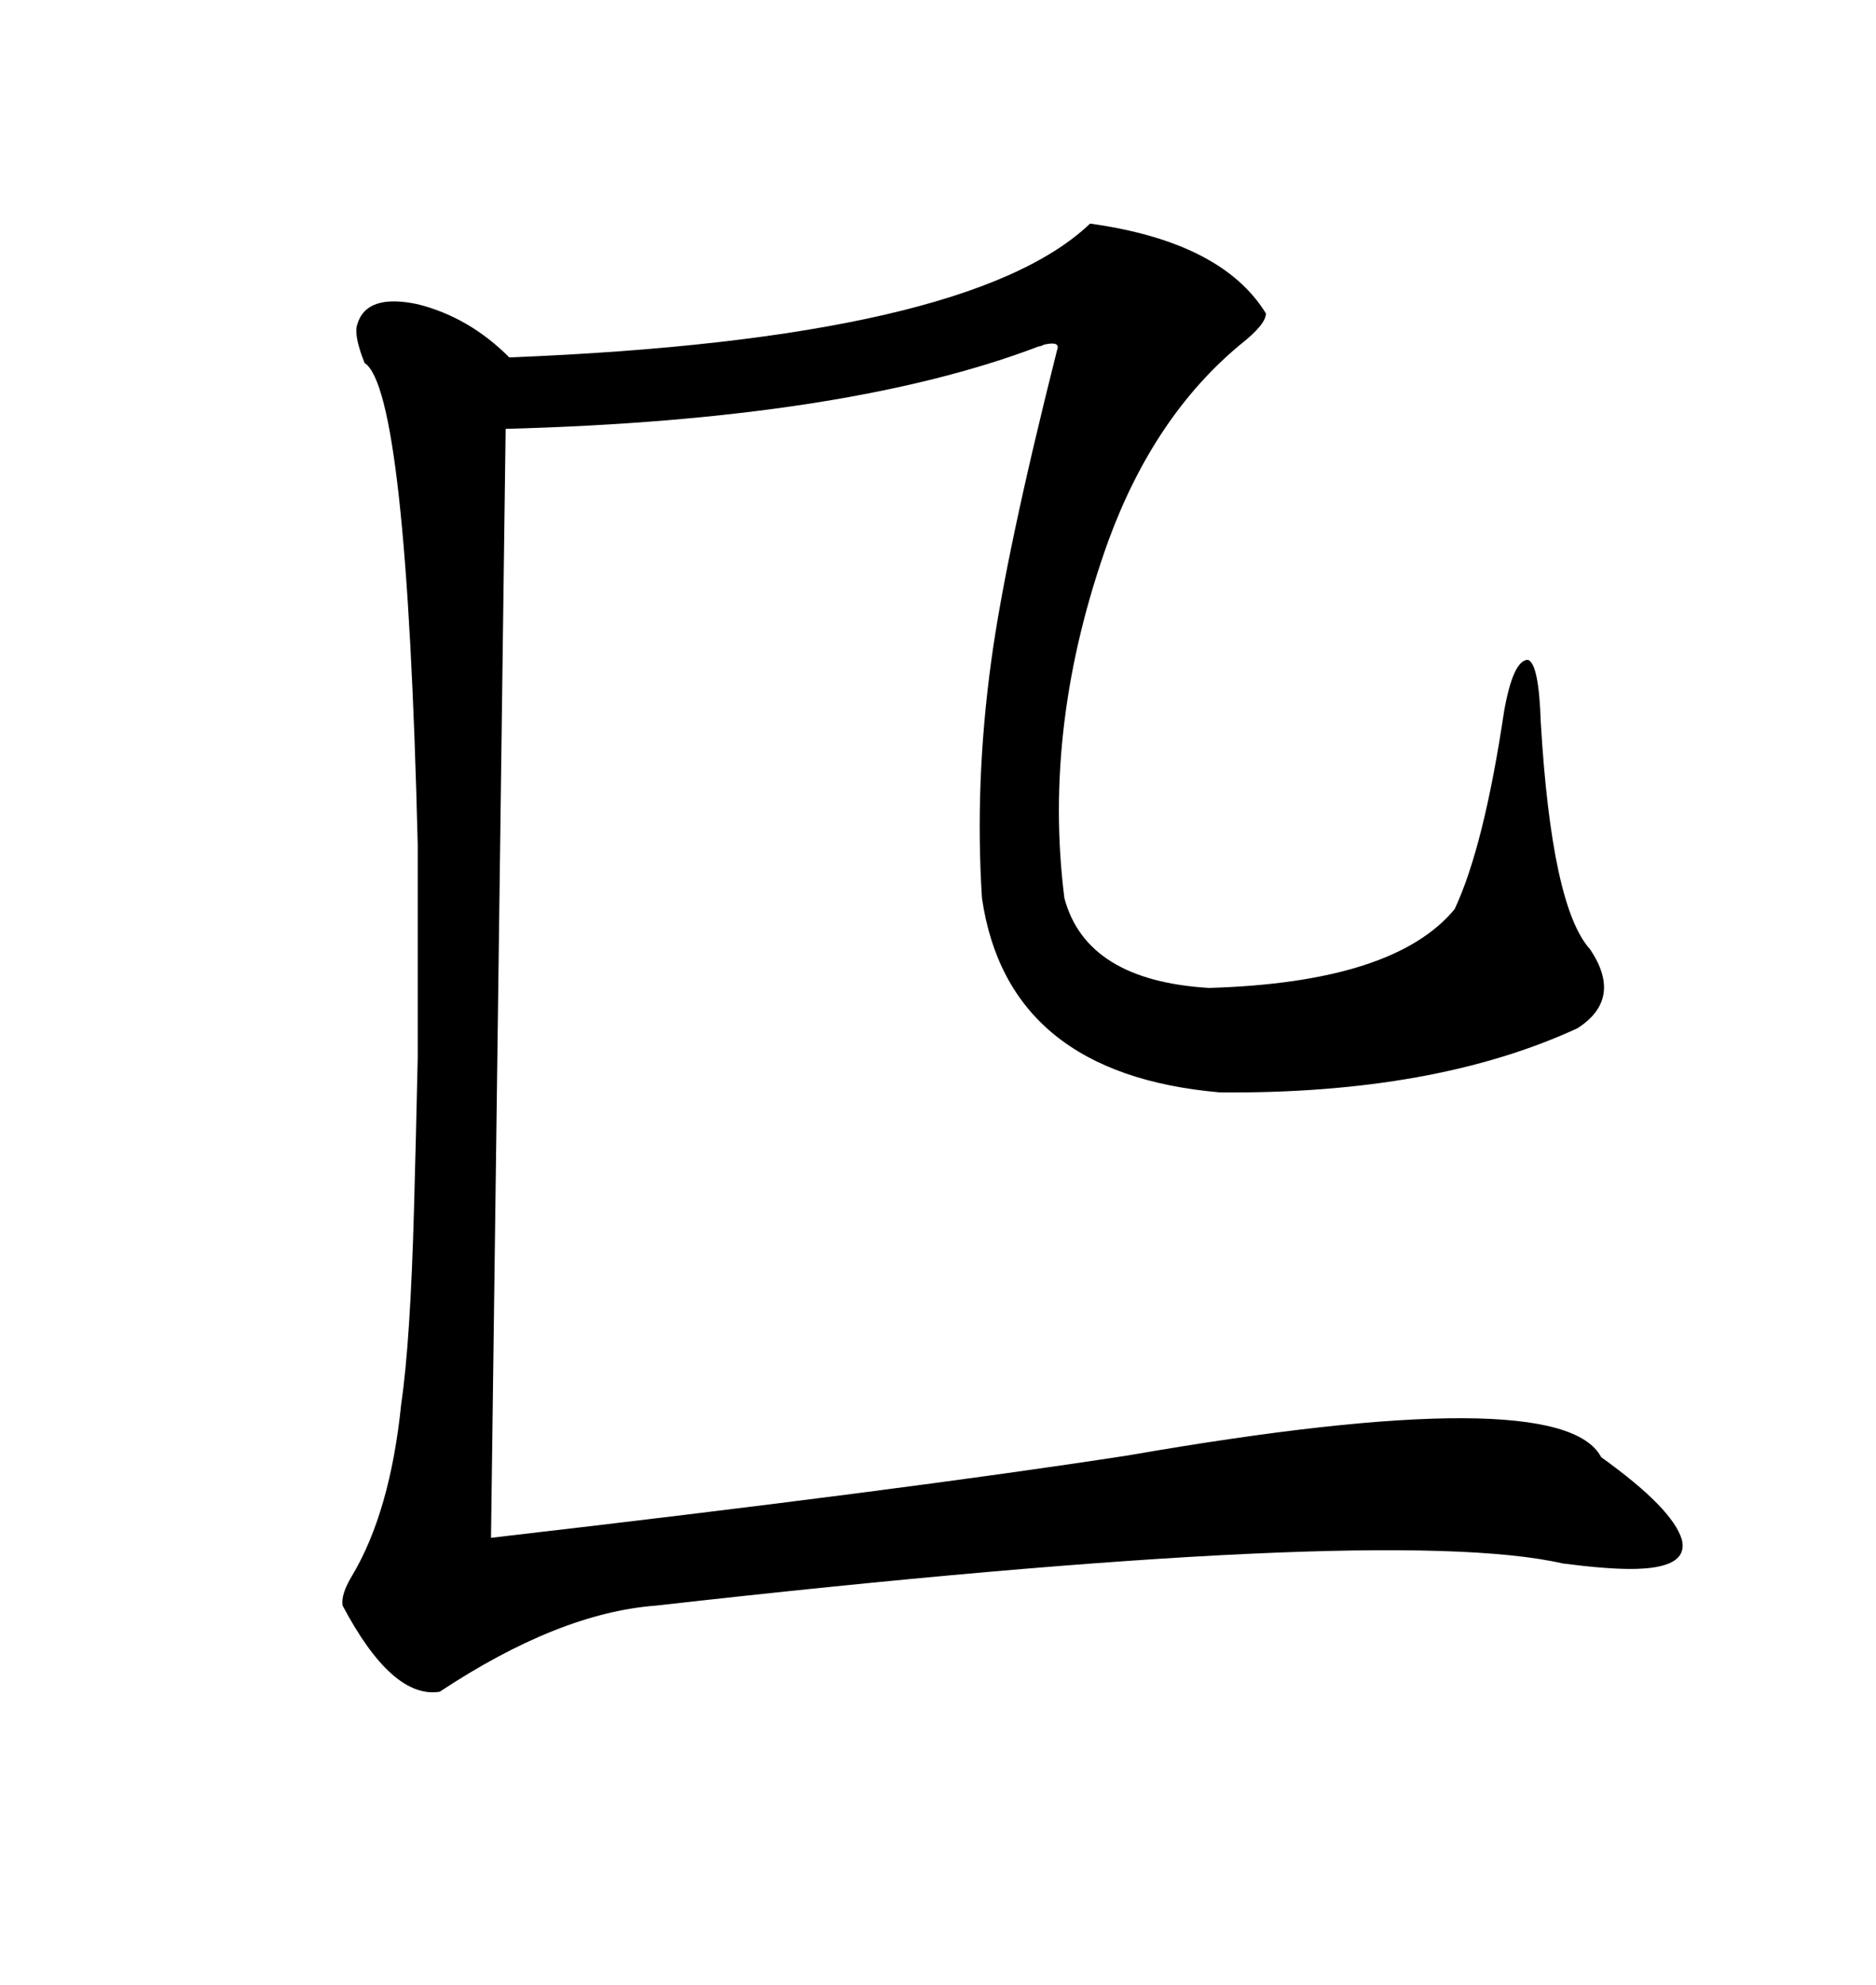 <svg xmlns="http://www.w3.org/2000/svg" xmlns:xlink="http://www.w3.org/1999/xlink" width="300" height="317.285"><path d="M174.32 35.74L174.32 35.74Q195.41 38.67 202.44 50.10L202.44 50.10Q202.44 51.86 198.34 55.08L198.34 55.08Q184.57 66.50 177.25 86.43L177.25 86.43Q166.70 115.72 170.21 143.55L170.21 143.55Q173.73 156.74 193.36 157.91L193.36 157.91Q222.95 157.03 232.62 145.31L232.62 145.31Q237.30 135.35 240.53 113.67L240.53 113.67Q241.99 105.47 244.34 105.47L244.34 105.47Q246.09 106.05 246.39 115.43L246.39 115.43Q248.14 145.02 254.30 151.76L254.30 151.76Q259.57 159.67 252.25 164.36L252.25 164.36Q229.39 174.90 195.12 174.61L195.12 174.61Q161.13 171.68 157.03 143.55L157.03 143.55Q155.86 125.10 158.50 105.76L158.50 105.76Q160.84 88.48 169.04 55.96L169.04 55.96Q169.63 54.49 166.99 55.08L166.99 55.08Q166.41 55.37 166.11 55.37L166.11 55.37Q135.35 67.09 80.86 68.55L80.86 68.55L78.52 245.80Q144.43 238.18 180.47 232.62L180.47 232.62Q249.61 220.61 256.05 232.91L256.05 232.91Q267.48 241.11 268.95 246.09L268.95 246.09Q270.12 250.78 260.74 250.78L260.74 250.78Q256.64 250.78 249.90 249.90L249.90 249.90Q221.78 243.46 104.88 256.64L104.88 256.64Q89.36 257.81 70.31 270.41L70.31 270.41Q62.70 271.58 54.79 256.64L54.79 256.64Q54.49 254.88 56.25 251.95L56.25 251.95Q62.40 241.70 64.16 224.41L64.16 224.41Q65.63 214.45 66.21 193.07L66.21 193.07Q66.50 182.81 66.80 169.04L66.80 169.04Q66.80 156.74 66.80 135.06L66.80 135.06Q65.04 62.40 58.30 58.01L58.30 58.01Q56.54 53.61 57.13 51.86L57.13 51.86Q58.59 46.88 66.80 48.63L66.80 48.63Q75 50.68 81.45 57.13L81.45 57.13Q154.98 54.20 174.32 35.74Z"/></svg>